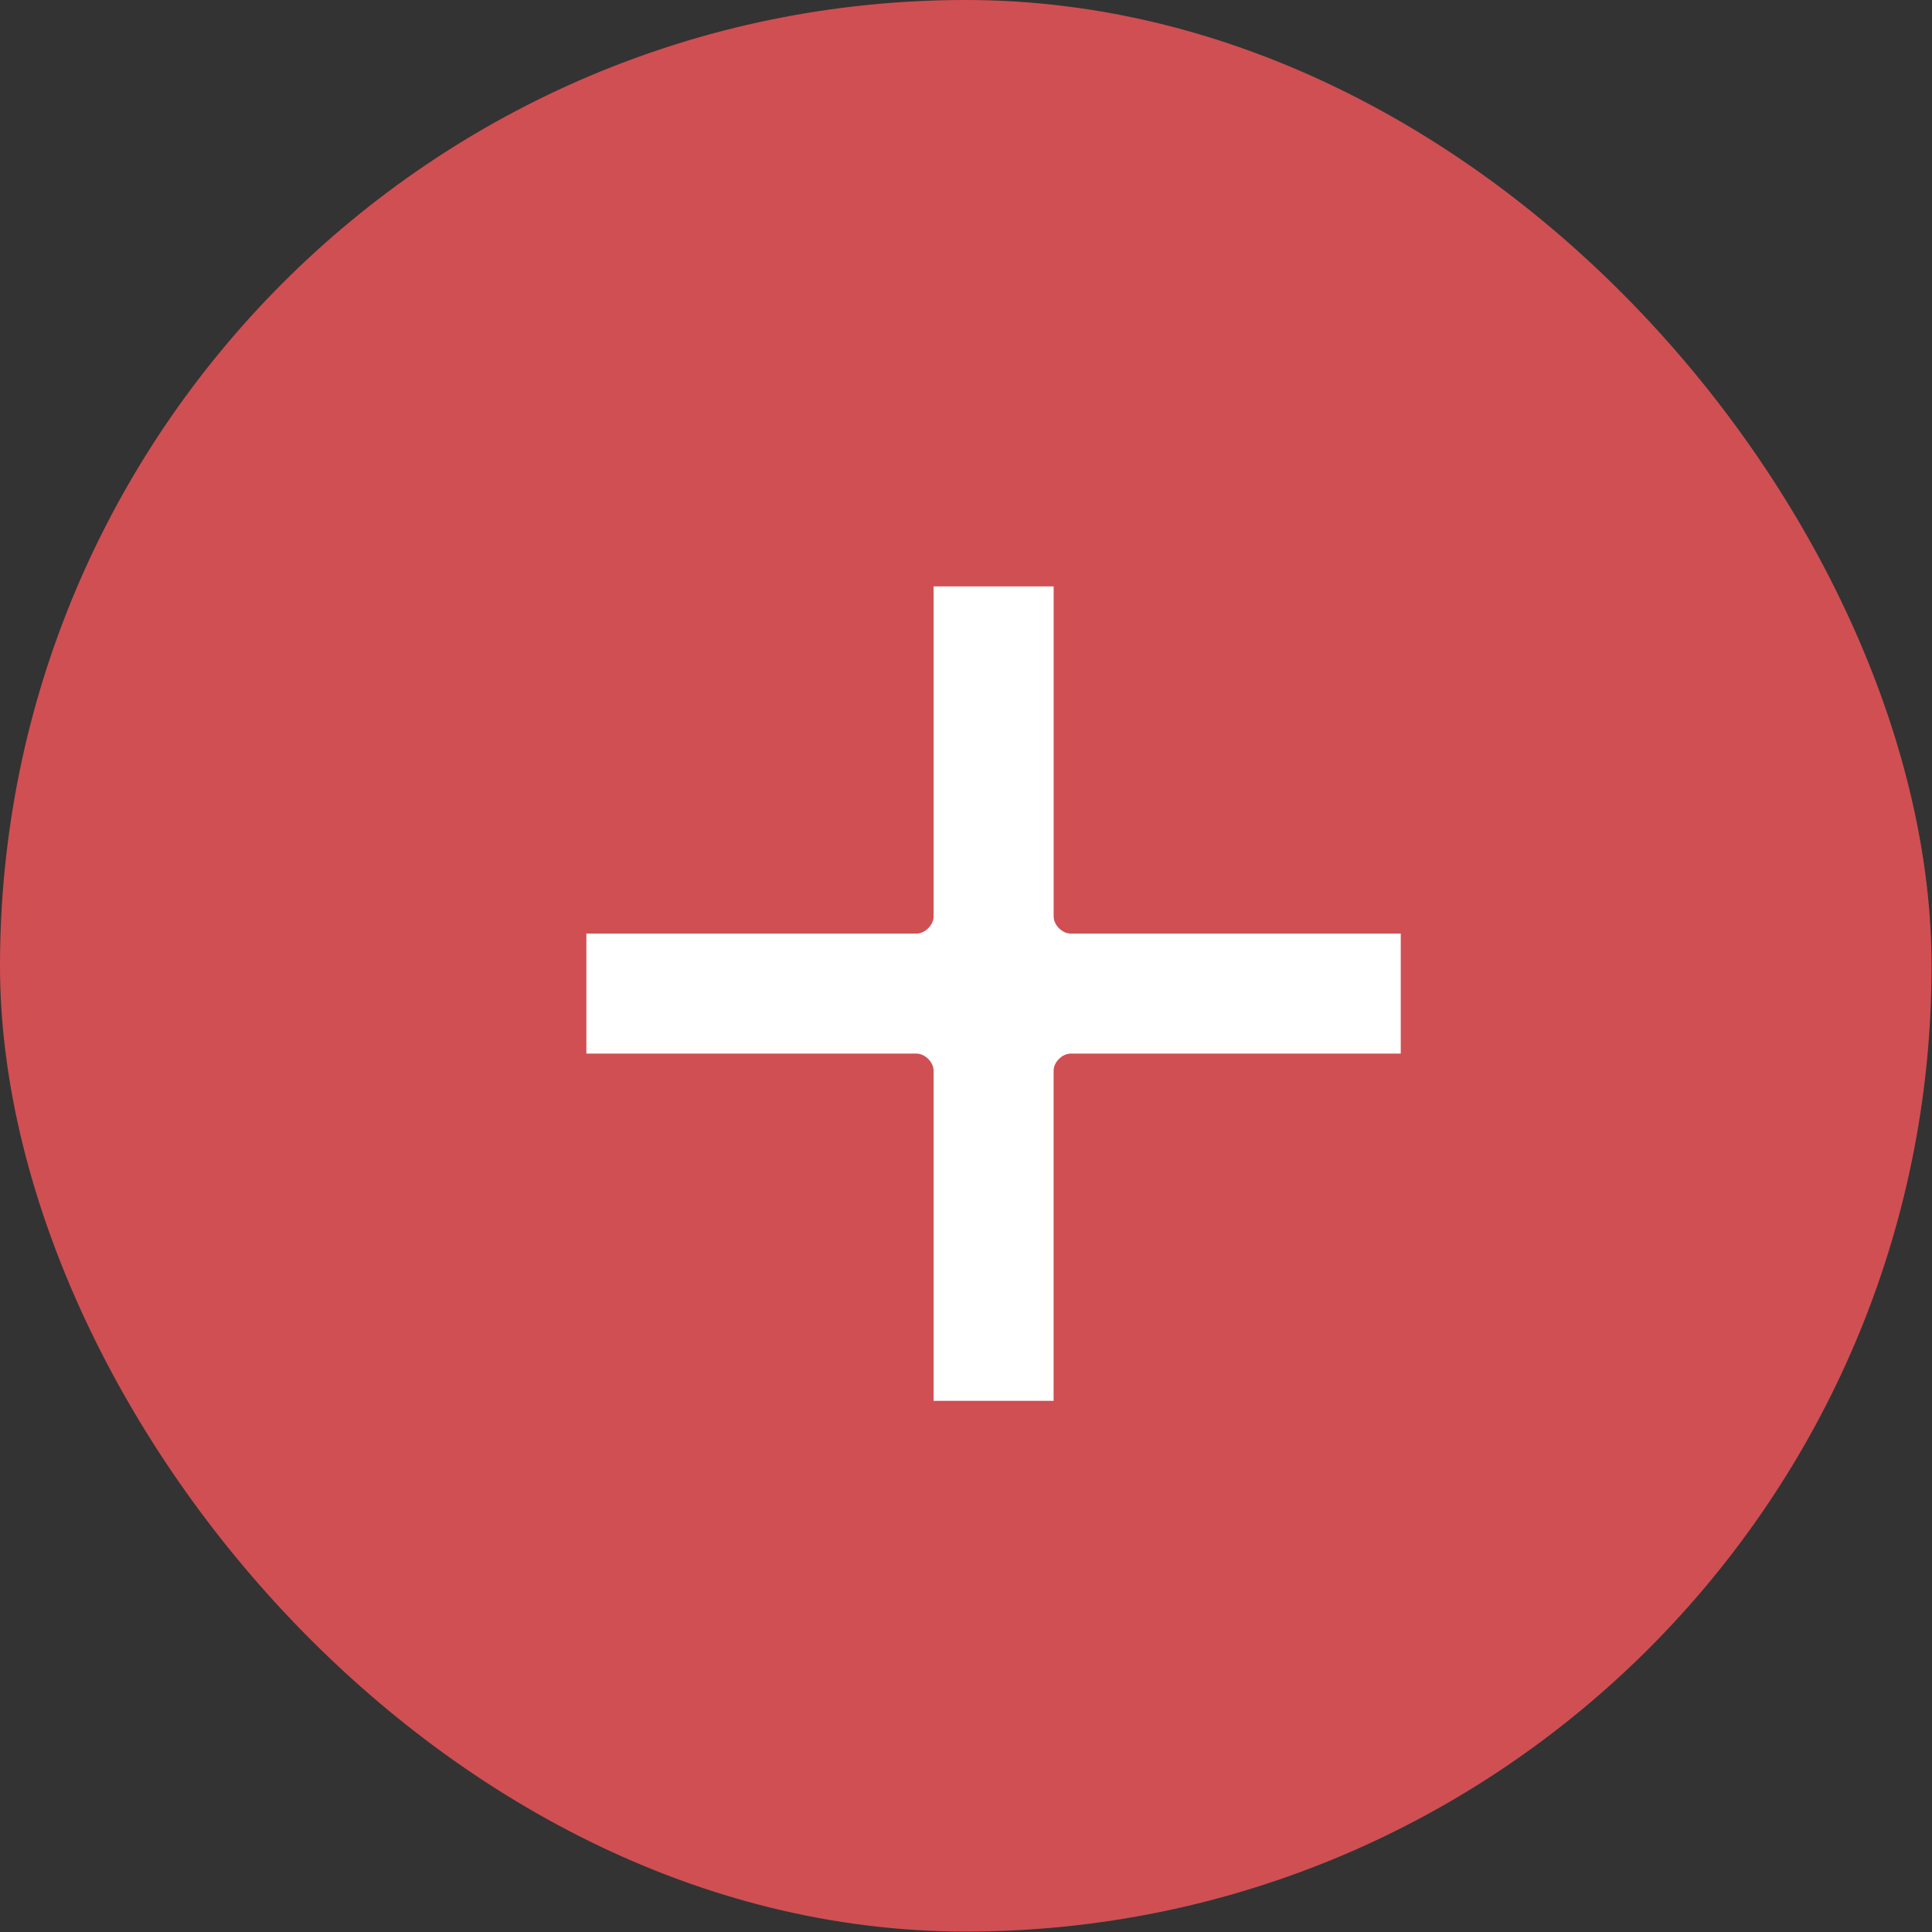 <svg xmlns="http://www.w3.org/2000/svg" width="35" height="35" viewBox="0 0 35 35">
    <rect x="0" y="0" width="35" height="35" fill="#333333" stroke="none"/>
    <g fill="none" fill-rule="evenodd">
        <g>
            <g>
                <g>
                    <g>
                        <g transform="translate(-324 -5028) translate(101 4634) translate(0 47) translate(167 316) translate(56 31)">
                            <rect width="34.992" height="34.992" fill="#D04F53" rx="17.496"/>
                            <path fill="#FFF" fill-rule="nonzero" d="M19.398 19.087h5.978v-2.174h-5.978c-.156 0-.31-.155-.31-.31v-5.98h-2.175v5.98c0 .155-.155.31-.31.31h-5.98v2.174h5.98c.155 0 .31.155.31.31v5.98h2.174v-5.98c0-.155.155-.31.31-.31z"/>
                        </g>
                    </g>
                </g>
            </g>
        </g>
    </g>
</svg>
